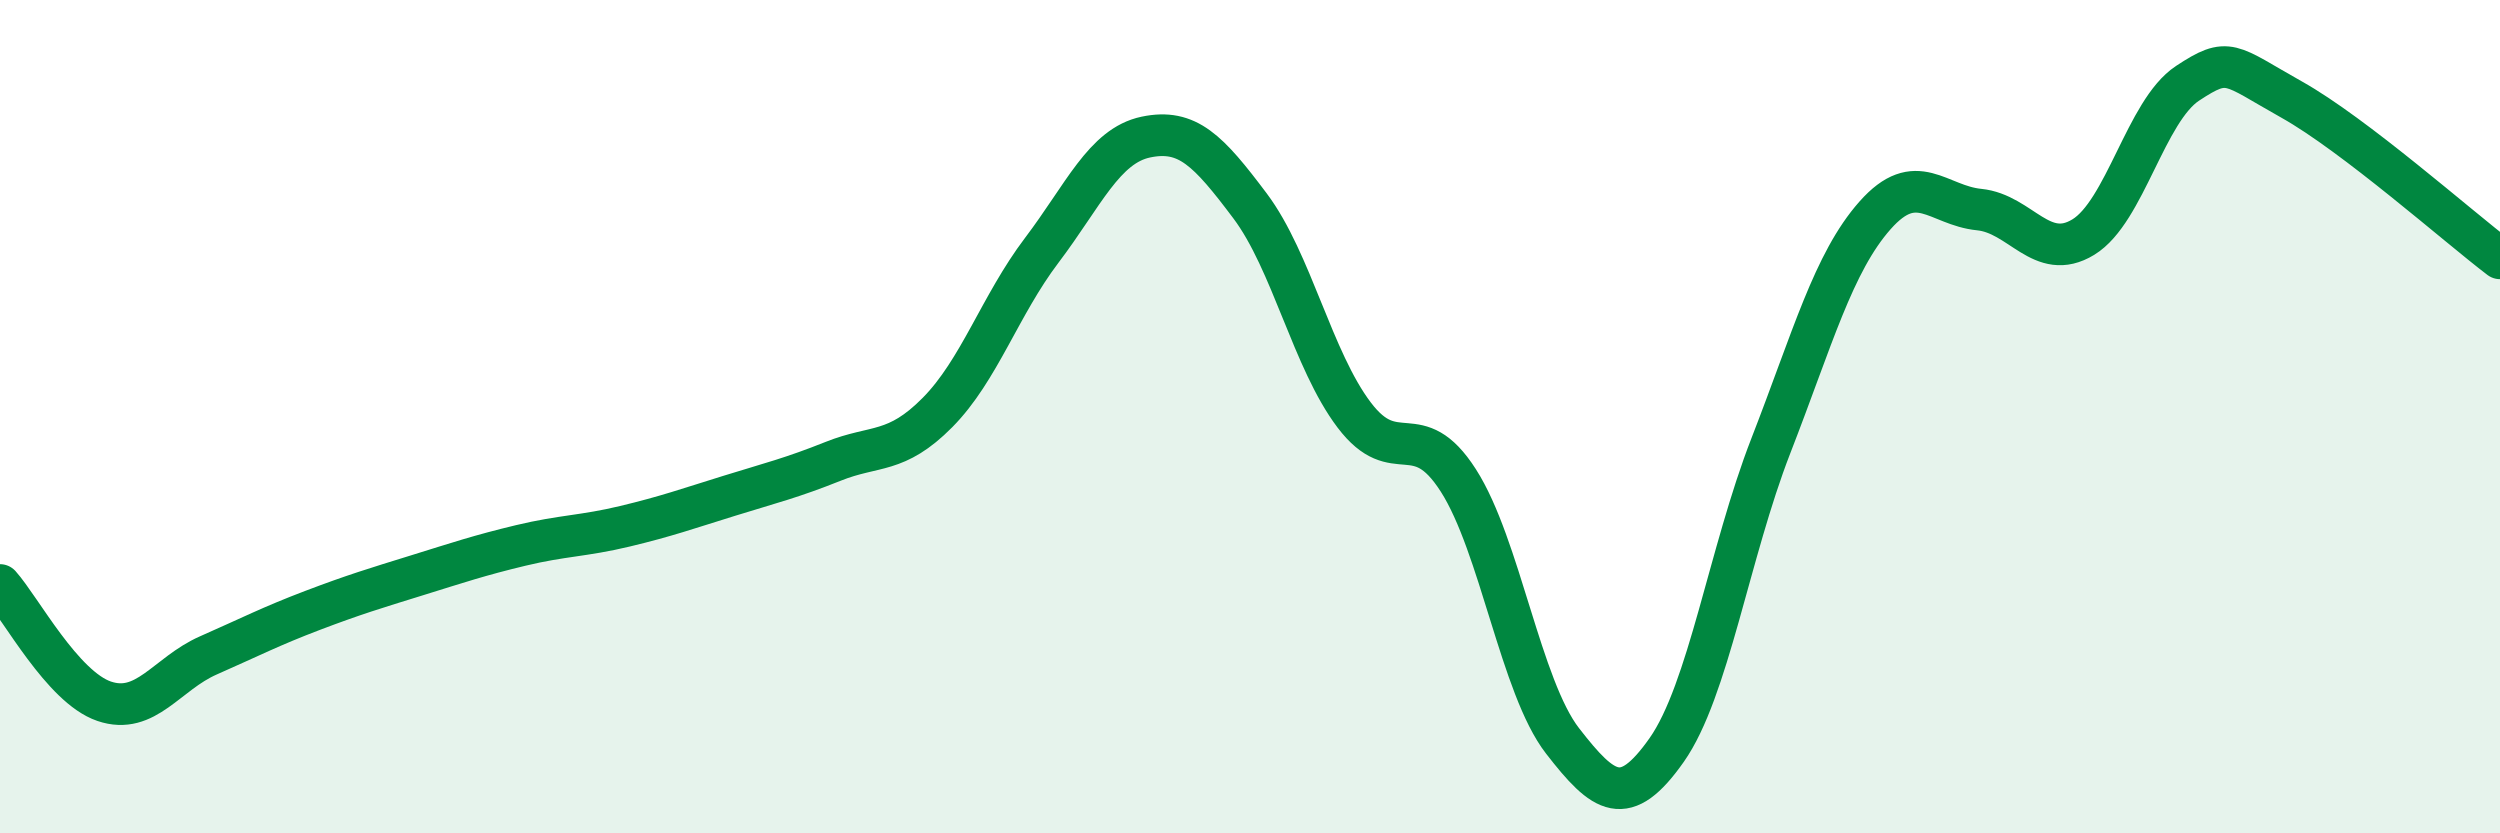 
    <svg width="60" height="20" viewBox="0 0 60 20" xmlns="http://www.w3.org/2000/svg">
      <path
        d="M 0,14.04 C 0.5,14.6 1.5,16.49 2.5,16.83 C 3.5,17.17 4,16.17 5,15.73 C 6,15.29 6.5,15.03 7.5,14.65 C 8.5,14.27 9,14.12 10,13.81 C 11,13.5 11.5,13.33 12.5,13.09 C 13.5,12.85 14,12.87 15,12.63 C 16,12.39 16.5,12.21 17.5,11.9 C 18.5,11.59 19,11.47 20,11.07 C 21,10.67 21.5,10.91 22.5,9.9 C 23.5,8.89 24,7.33 25,6.01 C 26,4.69 26.5,3.5 27.5,3.29 C 28.5,3.08 29,3.61 30,4.94 C 31,6.27 31.5,8.64 32.5,9.96 C 33.5,11.28 34,9.97 35,11.53 C 36,13.09 36.5,16.49 37.5,17.78 C 38.5,19.07 39,19.42 40,18 C 41,16.58 41.5,13.27 42.5,10.7 C 43.5,8.13 44,6.3 45,5.17 C 46,4.04 46.5,4.93 47.5,5.03 C 48.5,5.13 49,6.3 50,5.69 C 51,5.08 51.5,2.66 52.5,2 C 53.5,1.34 53.5,1.55 55,2.39 C 56.5,3.23 59,5.44 60,6.2L60 20L0 20Z"
        fill="#008740"
        opacity="0.1"
        stroke-linecap="round"
        stroke-linejoin="round"
      />
      <path
        d="M 0,14.04 C 0.5,14.6 1.5,16.49 2.5,16.83 C 3.5,17.17 4,16.17 5,15.73 C 6,15.29 6.5,15.03 7.5,14.65 C 8.5,14.27 9,14.12 10,13.81 C 11,13.5 11.5,13.33 12.5,13.09 C 13.5,12.85 14,12.87 15,12.63 C 16,12.39 16.5,12.21 17.5,11.9 C 18.5,11.59 19,11.47 20,11.07 C 21,10.67 21.5,10.91 22.5,9.9 C 23.5,8.89 24,7.33 25,6.01 C 26,4.69 26.5,3.5 27.5,3.29 C 28.5,3.08 29,3.61 30,4.94 C 31,6.27 31.5,8.64 32.5,9.96 C 33.5,11.28 34,9.97 35,11.53 C 36,13.09 36.5,16.49 37.5,17.78 C 38.5,19.07 39,19.42 40,18 C 41,16.58 41.5,13.27 42.5,10.7 C 43.5,8.13 44,6.3 45,5.17 C 46,4.04 46.5,4.93 47.5,5.03 C 48.5,5.13 49,6.3 50,5.69 C 51,5.08 51.5,2.66 52.5,2 C 53.5,1.34 53.5,1.55 55,2.39 C 56.5,3.23 59,5.44 60,6.2"
        stroke="#008740"
        stroke-width="1"
        fill="none"
        stroke-linecap="round"
        stroke-linejoin="round"
      />
    </svg>
  